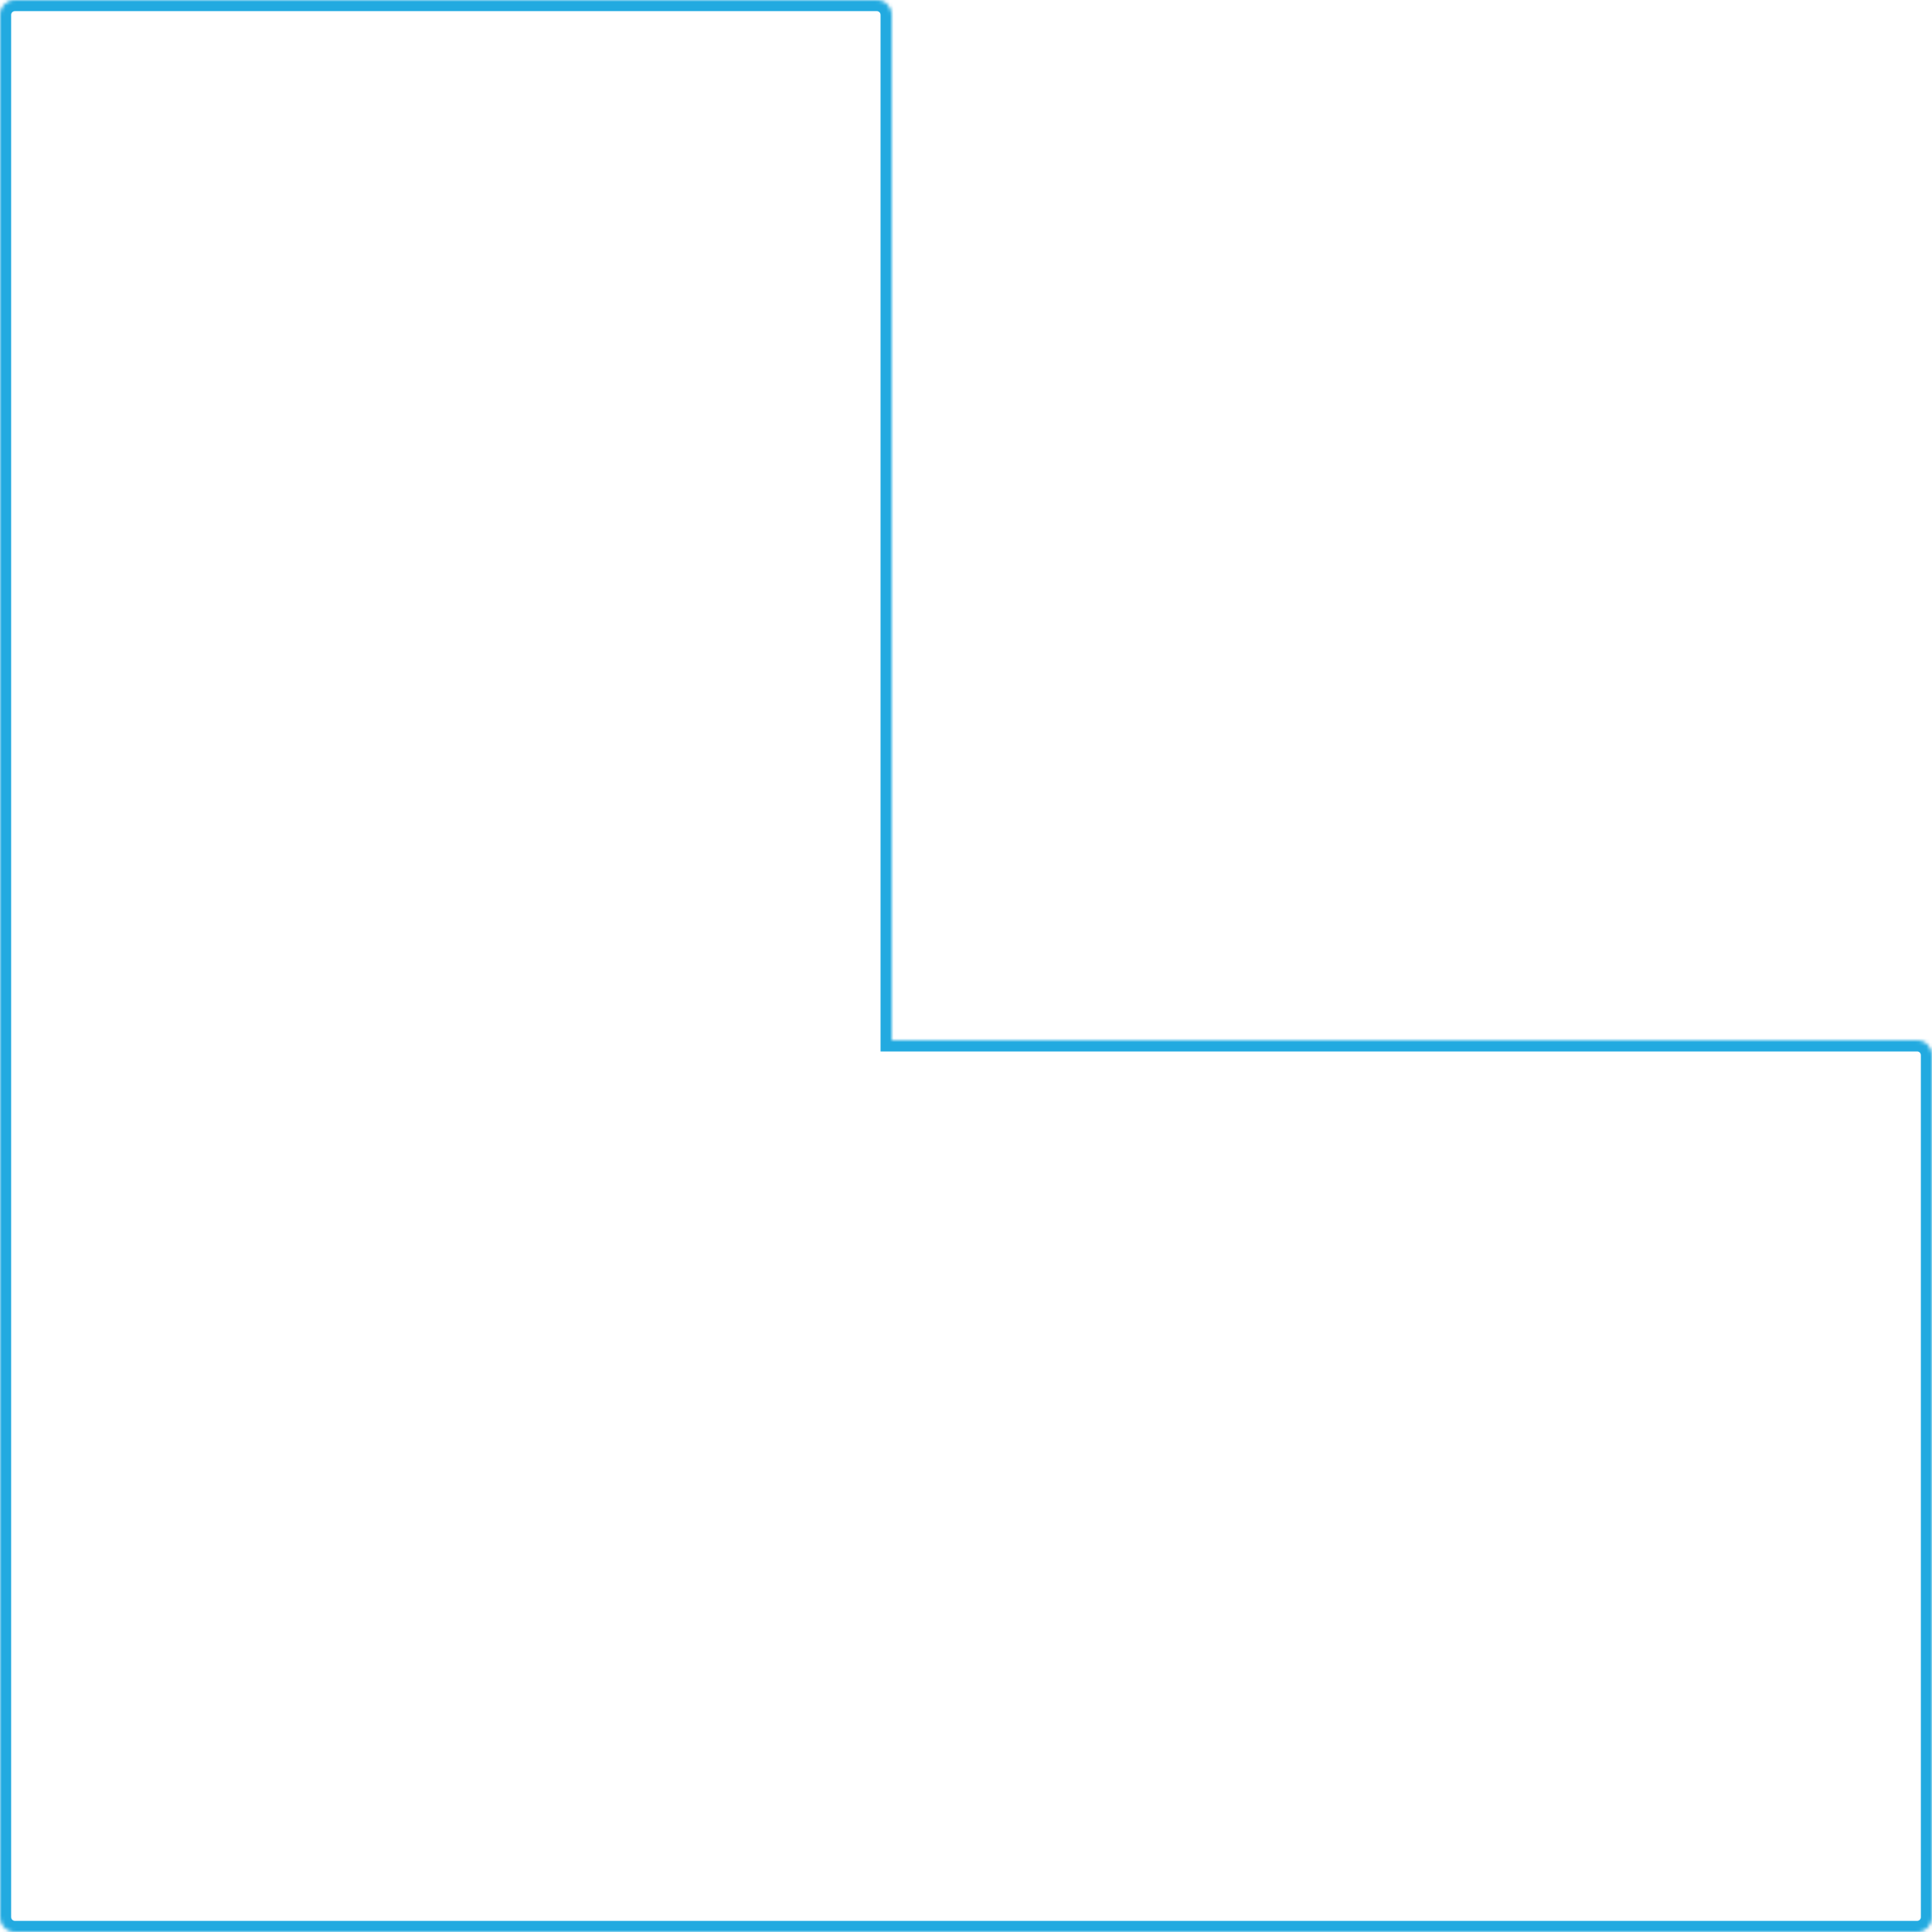 <?xml version="1.0" encoding="utf-8"?>
<svg xmlns="http://www.w3.org/2000/svg" fill="none" height="100%" overflow="visible" preserveAspectRatio="none" style="display: block;" viewBox="0 0 520 520" width="100%">
<g id="Union">
<mask fill="white" id="path-1-inside-1_0_1405">
<path d="M236 0C238.209 0 240 1.791 240 4V280H516C518.209 280 520 281.791 520 284V516C520 518.209 518.209 520 516 520H4C3.931 520 3.862 519.999 3.794 519.995C3.521 519.981 3.256 519.94 3 519.874C2.872 519.841 2.747 519.803 2.625 519.758C1.093 519.197 0 517.726 0 516V4C0 1.791 1.791 1.12744e-07 4 0H236Z"/>
</mask>
<path d="M240 280H237V283H240V280ZM516 280L516 277H516V280ZM520 284L523 284V284L520 284ZM516 520L516 523L516 520ZM4 520L4 523H4V520ZM3.794 519.995L3.946 516.999L3.946 516.999L3.794 519.995ZM3 519.874L3.748 516.969L3.748 516.969L3 519.874ZM2.625 519.758L1.594 522.575L1.594 522.575L2.625 519.758ZM4 0L4 -3L4 -3L4 0ZM236 0V3C236.552 3 237 3.448 237 4H240H243C243 0.134 239.866 -3 236 -3V0ZM240 4H237V280H240H243V4H240ZM240 280V283H516V280V277H240V280ZM516 280L516 283C516.552 283 517 283.448 517 284L520 284L523 284C523 280.134 519.866 277 516 277L516 280ZM520 284H517V516H520H523V284H520ZM520 516H517C517 516.552 516.552 517 516 517L516 520L516 523C519.866 523 523 519.866 523 516H520ZM516 520V517H4V520V523H516V520ZM4 520L4 517C3.971 517 3.954 516.999 3.946 516.999L3.794 519.995L3.642 522.991C3.77 522.998 3.89 523 4 523L4 520ZM3.794 519.995L3.946 516.999C3.878 516.996 3.812 516.985 3.748 516.969L3 519.874L2.252 522.779C2.699 522.894 3.164 522.967 3.642 522.991L3.794 519.995ZM3 519.874L3.748 516.969C3.711 516.959 3.681 516.95 3.656 516.941L2.625 519.758L1.594 522.575C1.813 522.655 2.033 522.723 2.252 522.779L3 519.874ZM2.625 519.758L3.656 516.941C3.269 516.799 3 516.427 3 516H0H-3C-3 519.025 -1.083 521.595 1.594 522.575L2.625 519.758ZM0 516H3V4H0H-3V516H0ZM0 4H3C3 3.448 3.448 3 4 3L4 0L4 -3C0.134 -3 -3 0.134 -3 4H0ZM4 0V3H236V0V-3H4V0Z" fill="#22AAE0" mask="url(#path-1-inside-1_0_1405)"/>
</g>
</svg>